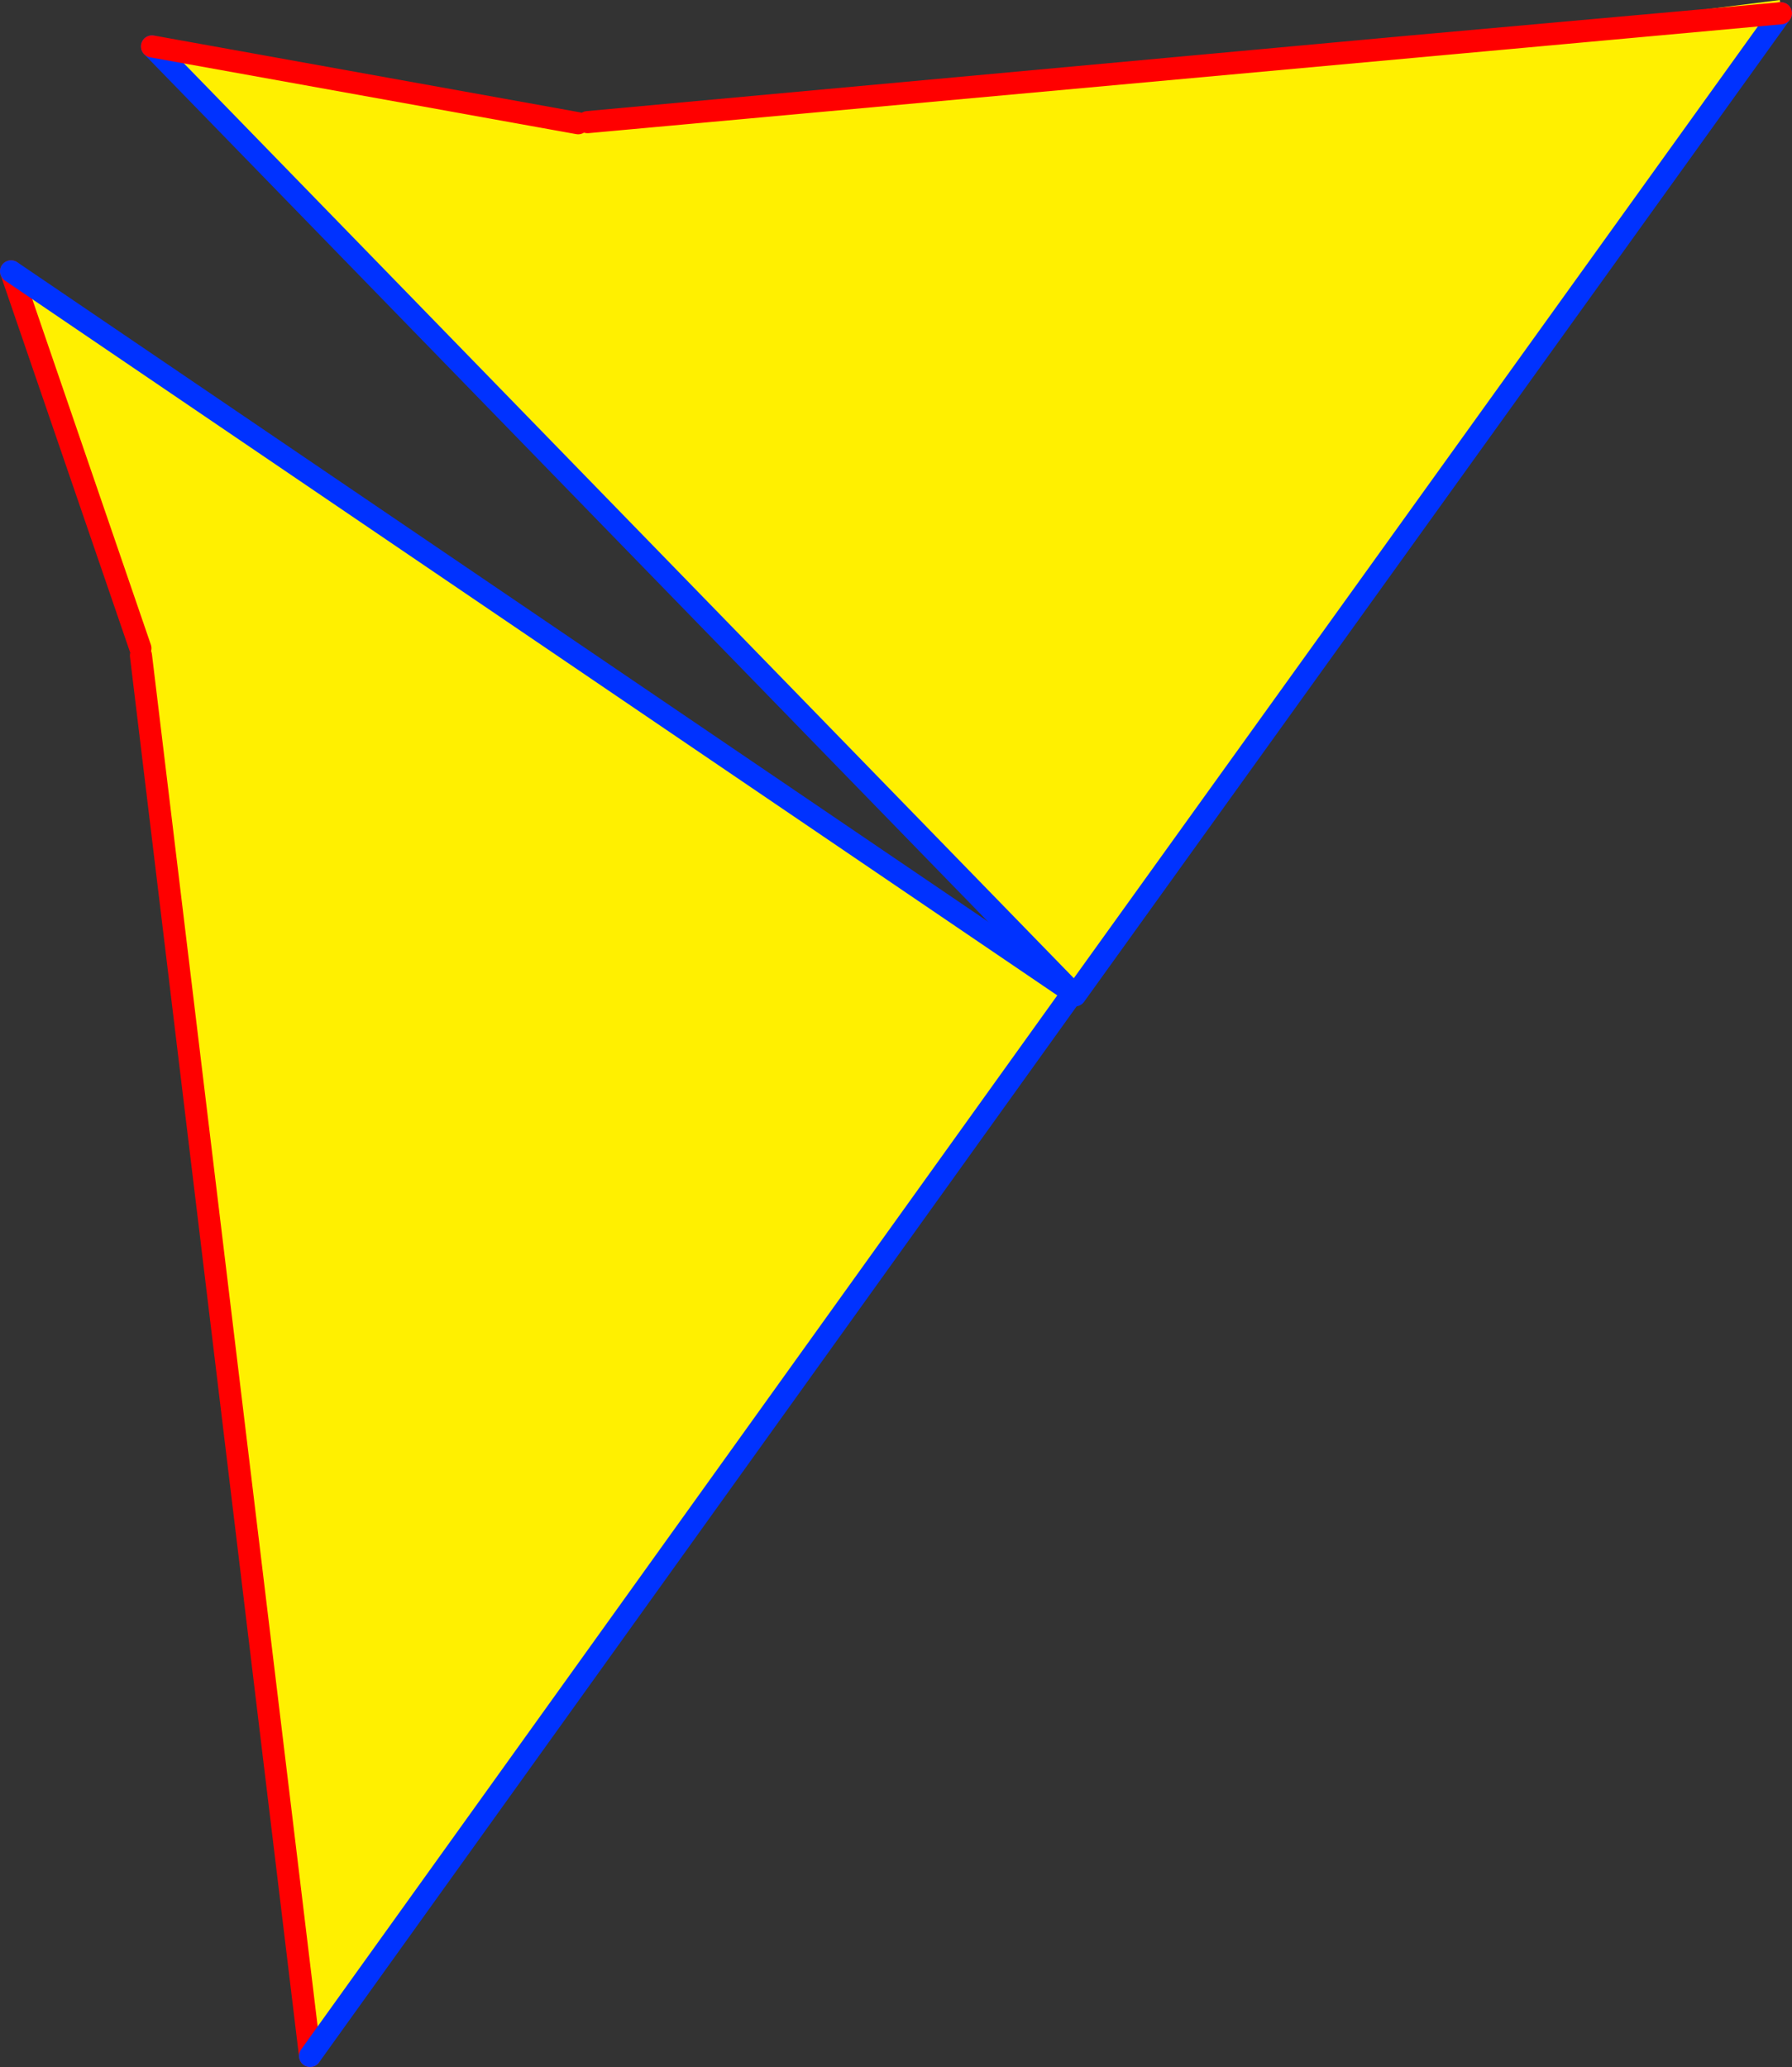 <?xml version="1.0" encoding="UTF-8" standalone="no"?>
<svg xmlns:xlink="http://www.w3.org/1999/xlink" height="187.0px" width="162.1px" xmlns="http://www.w3.org/2000/svg">
  <rect width="100%" height="100%" fill="#333333" stroke="none"/>
  <g transform="matrix(1.0, 0.0, 0.0, 1.0, -261.45, -161.45)">
    <path d="M389.15 165.65 L422.45 161.45 422.6 162.55 422.55 162.65 358.7 251.5 275.2 165.65 313.75 172.6 313.75 172.8 314.25 173.35 314.75 173.45 314.8 173.4 314.6 172.65 314.6 172.5 389.15 165.65 422.55 162.65 389.15 165.65" fill="#fff000" fill-rule="evenodd" stroke="none"/>
    <path d="M422.55 162.65 L358.7 251.5 275.2 165.65" fill="none" stroke="#0032ff" stroke-linecap="round" stroke-linejoin="round" stroke-width="2.0"/>
    <path d="M275.2 165.65 L313.75 172.6 M314.6 172.5 L389.15 165.65 422.55 162.65 Z" fill="none" stroke="#ff0000" stroke-linecap="round" stroke-linejoin="round" stroke-width="2.0"/>
    <path d="M274.2 220.75 L274.45 220.8 274.6 220.65 274.75 220.5 274.7 220.45 Q274.45 220.2 274.15 220.1 L262.45 186.0 358.5 251.25 289.5 347.45 274.2 220.75" fill="#fff000" fill-rule="evenodd" stroke="none"/>
    <path d="M274.2 220.75 L289.5 347.45 M262.45 186.0 L274.15 220.1" fill="none" stroke="#ff0000" stroke-linecap="round" stroke-linejoin="round" stroke-width="2.0"/>
    <path d="M289.5 347.45 L358.5 251.25 262.45 186.0" fill="none" stroke="#0032ff" stroke-linecap="round" stroke-linejoin="round" stroke-width="2.0"/>
  </g>
</svg>

